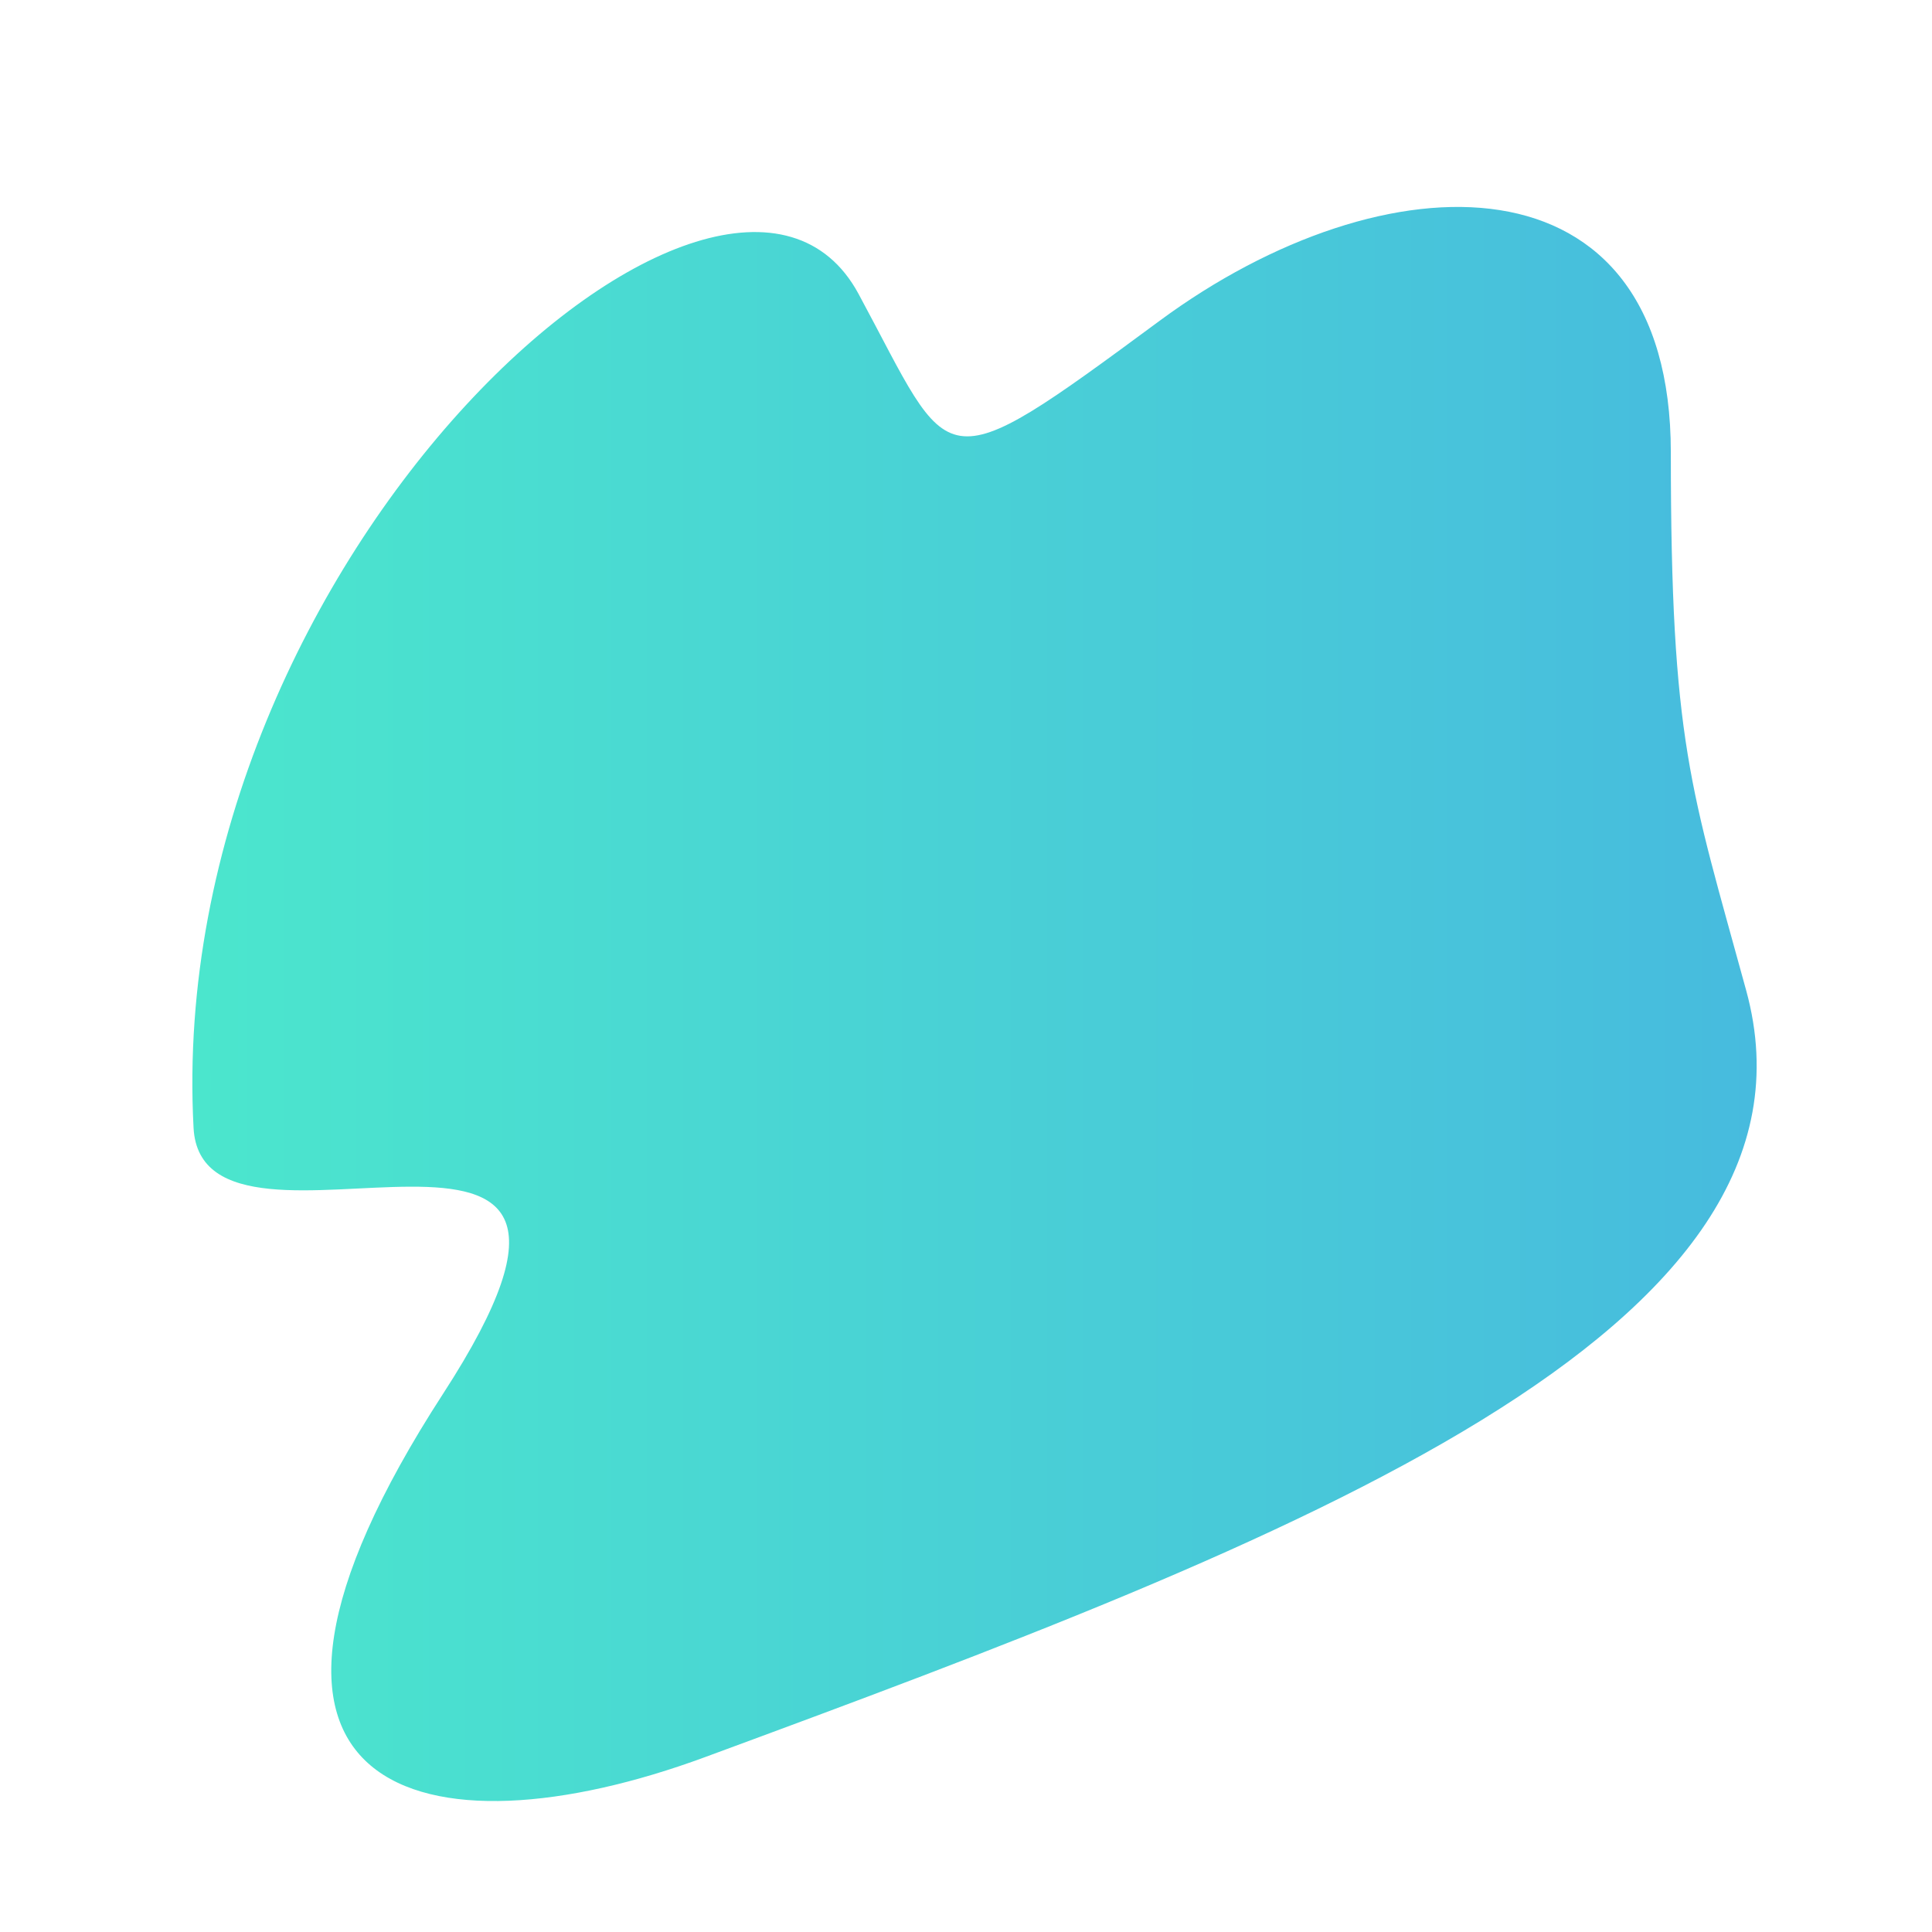 <?xml version="1.0" encoding="UTF-8"?> <!-- Generator: Adobe Illustrator 24.1.1, SVG Export Plug-In . SVG Version: 6.00 Build 0) --> <svg xmlns="http://www.w3.org/2000/svg" xmlns:xlink="http://www.w3.org/1999/xlink" id="Layer_1" x="0px" y="0px" viewBox="0 0 1100 1100" style="enable-background:new 0 0 1100 1100;" xml:space="preserve"> <style type="text/css"> .st0{fill:url(#SVGID_1_);} </style> <linearGradient id="SVGID_1_" gradientUnits="userSpaceOnUse" x1="109.521" y1="1116.368" x2="1000.173" y2="1116.368" gradientTransform="matrix(1 0 0 -1 0 1688)"> <stop offset="0" style="stop-color:#4BE6CD"></stop> <stop offset="1" style="stop-color:#47BBDE"></stop> </linearGradient> <path class="st0" d="M488.8,167.3c54.3,100.5,43.2,110,171.5,15.3s291-98.2,291,75c0,165.4,11.3,190.8,42.9,306.3 c53.2,194.1-257.5,312.9-592.7,436.5c-159.6,58.9-298.3,23.1-149.2-206.9c135-208.2-137.1-55.6-142.1-151.4 C92.8,315,414.9,30.4,488.8,167.3z"></path> </svg> 